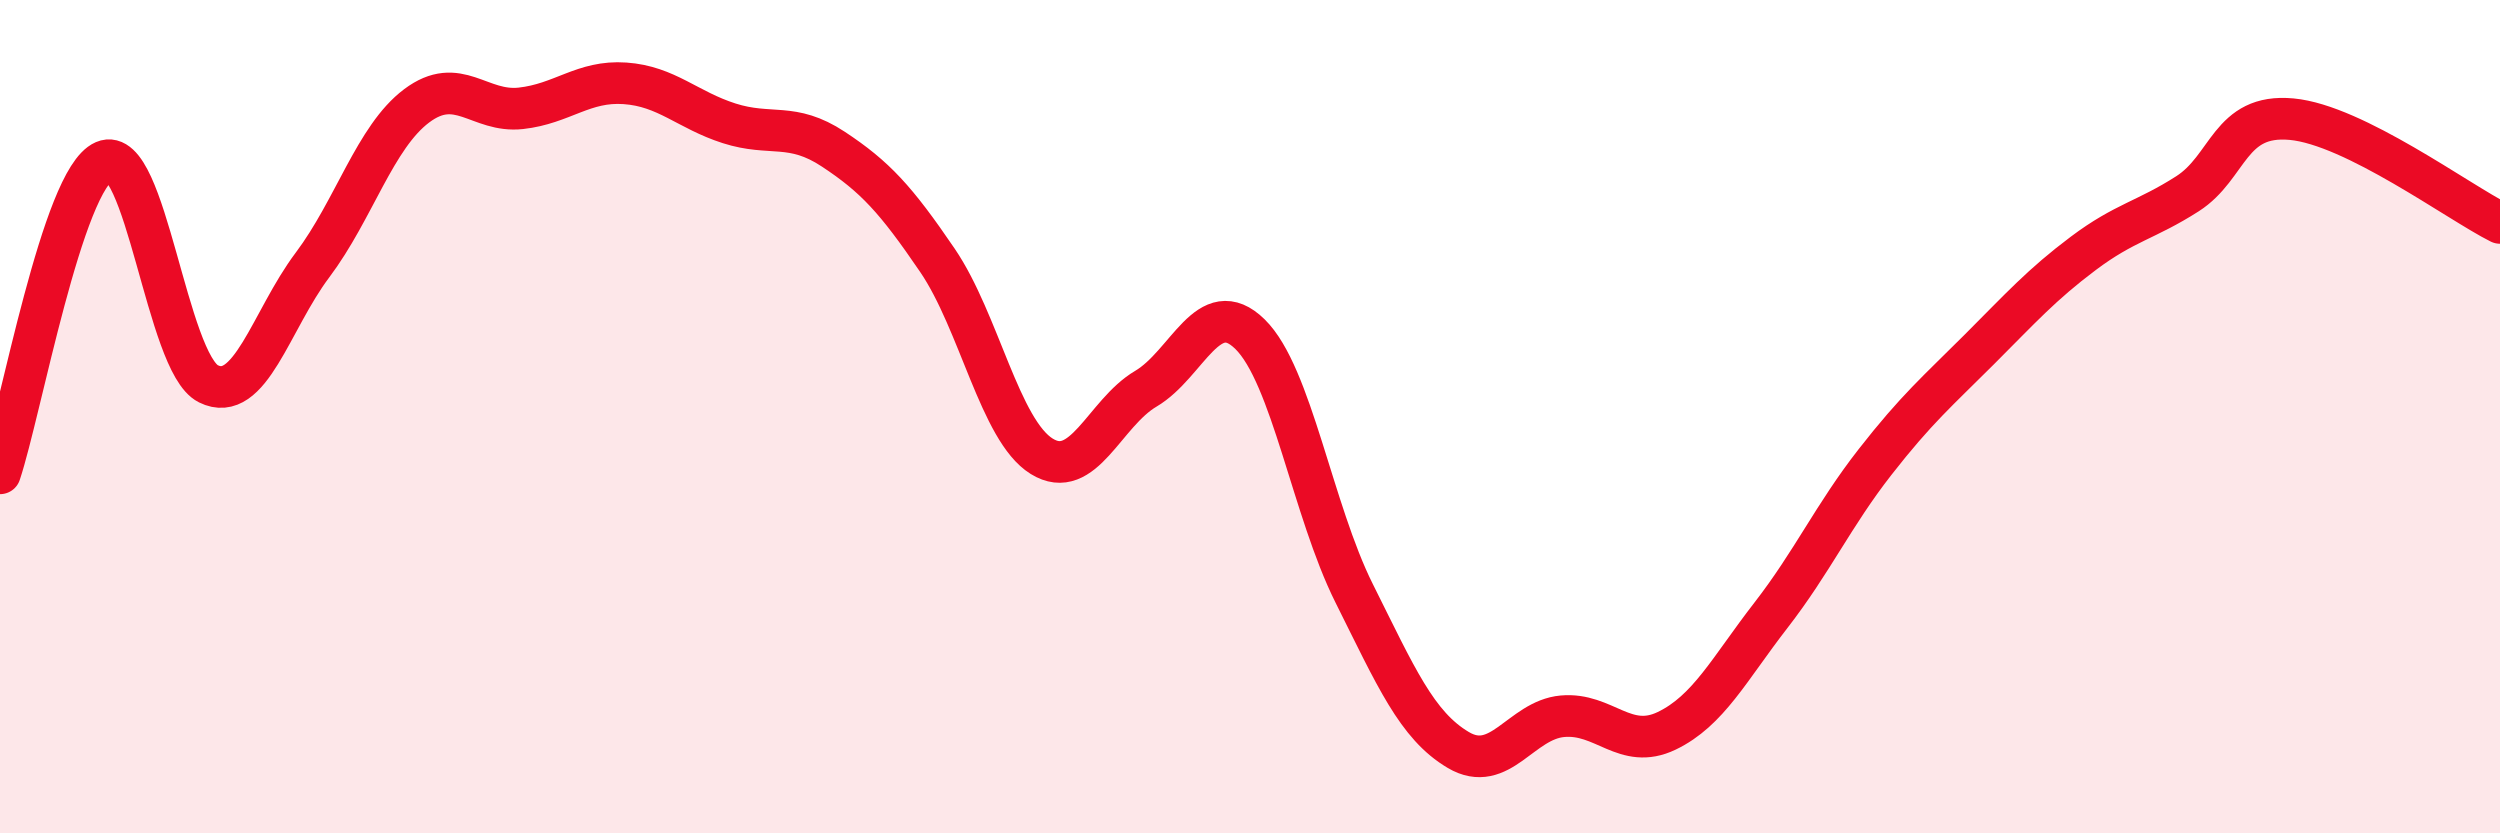 
    <svg width="60" height="20" viewBox="0 0 60 20" xmlns="http://www.w3.org/2000/svg">
      <path
        d="M 0,11.36 C 0.5,9.86 1.5,4.3 2.5,3.87 C 3.5,3.44 4,8.71 5,9.21 C 6,9.71 6.5,7.69 7.5,6.36 C 8.5,5.03 9,3.29 10,2.54 C 11,1.79 11.5,2.71 12.5,2.6 C 13.5,2.49 14,1.93 15,2 C 16,2.07 16.5,2.64 17.5,2.96 C 18.5,3.28 19,2.92 20,3.58 C 21,4.24 21.5,4.78 22.5,6.25 C 23.5,7.72 24,10.33 25,10.95 C 26,11.57 26.5,9.92 27.5,9.33 C 28.5,8.74 29,7.04 30,8.02 C 31,9 31.5,12.24 32.5,14.24 C 33.5,16.24 34,17.41 35,18 C 36,18.59 36.5,17.28 37.5,17.19 C 38.5,17.1 39,18.02 40,17.54 C 41,17.06 41.5,16.06 42.5,14.77 C 43.5,13.48 44,12.37 45,11.09 C 46,9.81 46.5,9.39 47.5,8.39 C 48.5,7.39 49,6.83 50,6.08 C 51,5.33 51.5,5.29 52.5,4.65 C 53.5,4.01 53.5,2.72 55,2.86 C 56.5,3 59,4.85 60,5.35L60 20L0 20Z"
        fill="#EB0A25"
        opacity="0.1"
        stroke-linecap="round"
        stroke-linejoin="round"
      />
      <path
        d="M 0,11.36 C 0.5,9.86 1.5,4.3 2.5,3.87 C 3.5,3.44 4,8.71 5,9.21 C 6,9.71 6.5,7.69 7.5,6.36 C 8.5,5.03 9,3.29 10,2.54 C 11,1.79 11.5,2.71 12.5,2.6 C 13.5,2.49 14,1.93 15,2 C 16,2.07 16.5,2.64 17.5,2.96 C 18.5,3.28 19,2.92 20,3.58 C 21,4.24 21.5,4.78 22.5,6.25 C 23.5,7.72 24,10.33 25,10.95 C 26,11.57 26.5,9.92 27.5,9.33 C 28.5,8.74 29,7.04 30,8.02 C 31,9 31.5,12.24 32.5,14.24 C 33.5,16.24 34,17.41 35,18 C 36,18.59 36.5,17.28 37.5,17.19 C 38.5,17.1 39,18.02 40,17.54 C 41,17.06 41.5,16.06 42.5,14.77 C 43.5,13.48 44,12.37 45,11.09 C 46,9.81 46.5,9.39 47.5,8.39 C 48.5,7.39 49,6.83 50,6.08 C 51,5.33 51.5,5.29 52.5,4.65 C 53.5,4.01 53.5,2.72 55,2.86 C 56.5,3 59,4.85 60,5.35"
        stroke="#EB0A25"
        stroke-width="1"
        fill="none"
        stroke-linecap="round"
        stroke-linejoin="round"
      />
    </svg>
  